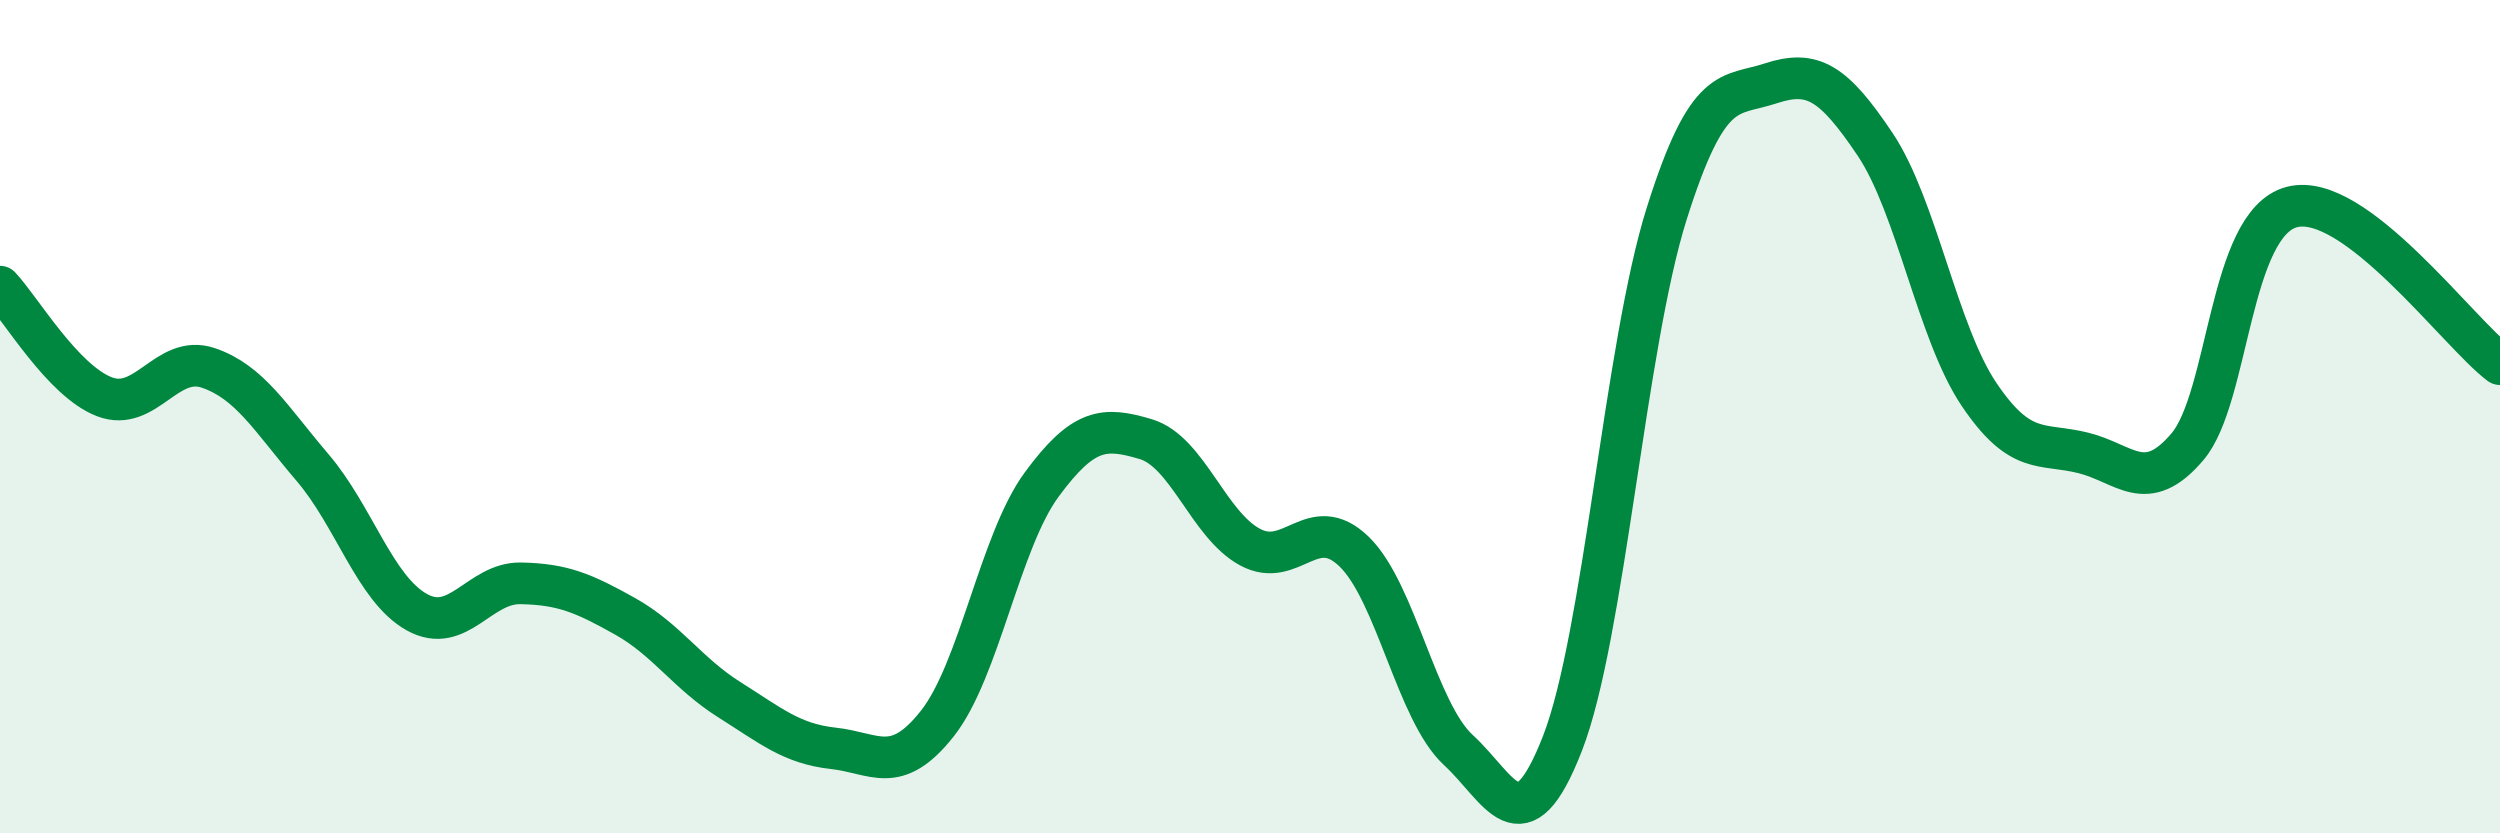 
    <svg width="60" height="20" viewBox="0 0 60 20" xmlns="http://www.w3.org/2000/svg">
      <path
        d="M 0,6.88 C 0.5,7.41 1.5,9.13 2.5,9.52 C 3.5,9.91 4,8.49 5,8.83 C 6,9.17 6.5,10.05 7.5,11.22 C 8.5,12.39 9,14.13 10,14.69 C 11,15.25 11.5,13.98 12.5,14 C 13.5,14.02 14,14.23 15,14.79 C 16,15.35 16.5,16.16 17.5,16.79 C 18.5,17.42 19,17.85 20,17.96 C 21,18.07 21.5,18.63 22.5,17.36 C 23.5,16.09 24,12.99 25,11.63 C 26,10.27 26.5,10.24 27.5,10.54 C 28.5,10.84 29,12.59 30,13.13 C 31,13.67 31.5,12.27 32.5,13.24 C 33.5,14.21 34,17.08 35,18 C 36,18.92 36.5,20.41 37.5,17.84 C 38.5,15.27 39,8.3 40,5.13 C 41,1.96 41.5,2.33 42.5,2 C 43.5,1.67 44,1.97 45,3.46 C 46,4.95 46.5,7.99 47.5,9.47 C 48.5,10.95 49,10.62 50,10.87 C 51,11.12 51.5,11.9 52.5,10.72 C 53.5,9.54 53.5,5.37 55,4.97 C 56.5,4.57 59,7.99 60,8.74L60 20L0 20Z"
        fill="#008740"
        opacity="0.1"
        stroke-linecap="round"
        stroke-linejoin="round"
      />
      <path
        d="M 0,6.88 C 0.5,7.41 1.5,9.13 2.5,9.52 C 3.5,9.91 4,8.49 5,8.83 C 6,9.17 6.5,10.05 7.5,11.22 C 8.5,12.39 9,14.13 10,14.69 C 11,15.25 11.5,13.98 12.5,14 C 13.5,14.02 14,14.23 15,14.79 C 16,15.35 16.5,16.16 17.5,16.79 C 18.5,17.42 19,17.85 20,17.96 C 21,18.07 21.5,18.63 22.5,17.36 C 23.5,16.09 24,12.99 25,11.63 C 26,10.27 26.5,10.24 27.5,10.54 C 28.5,10.84 29,12.59 30,13.13 C 31,13.67 31.5,12.27 32.5,13.24 C 33.5,14.21 34,17.08 35,18 C 36,18.92 36.5,20.41 37.5,17.84 C 38.5,15.27 39,8.3 40,5.13 C 41,1.96 41.5,2.33 42.5,2 C 43.5,1.67 44,1.97 45,3.46 C 46,4.95 46.5,7.99 47.5,9.47 C 48.5,10.95 49,10.62 50,10.87 C 51,11.12 51.5,11.9 52.5,10.72 C 53.5,9.54 53.5,5.37 55,4.97 C 56.5,4.57 59,7.99 60,8.74"
        stroke="#008740"
        stroke-width="1"
        fill="none"
        stroke-linecap="round"
        stroke-linejoin="round"
      />
    </svg>
  